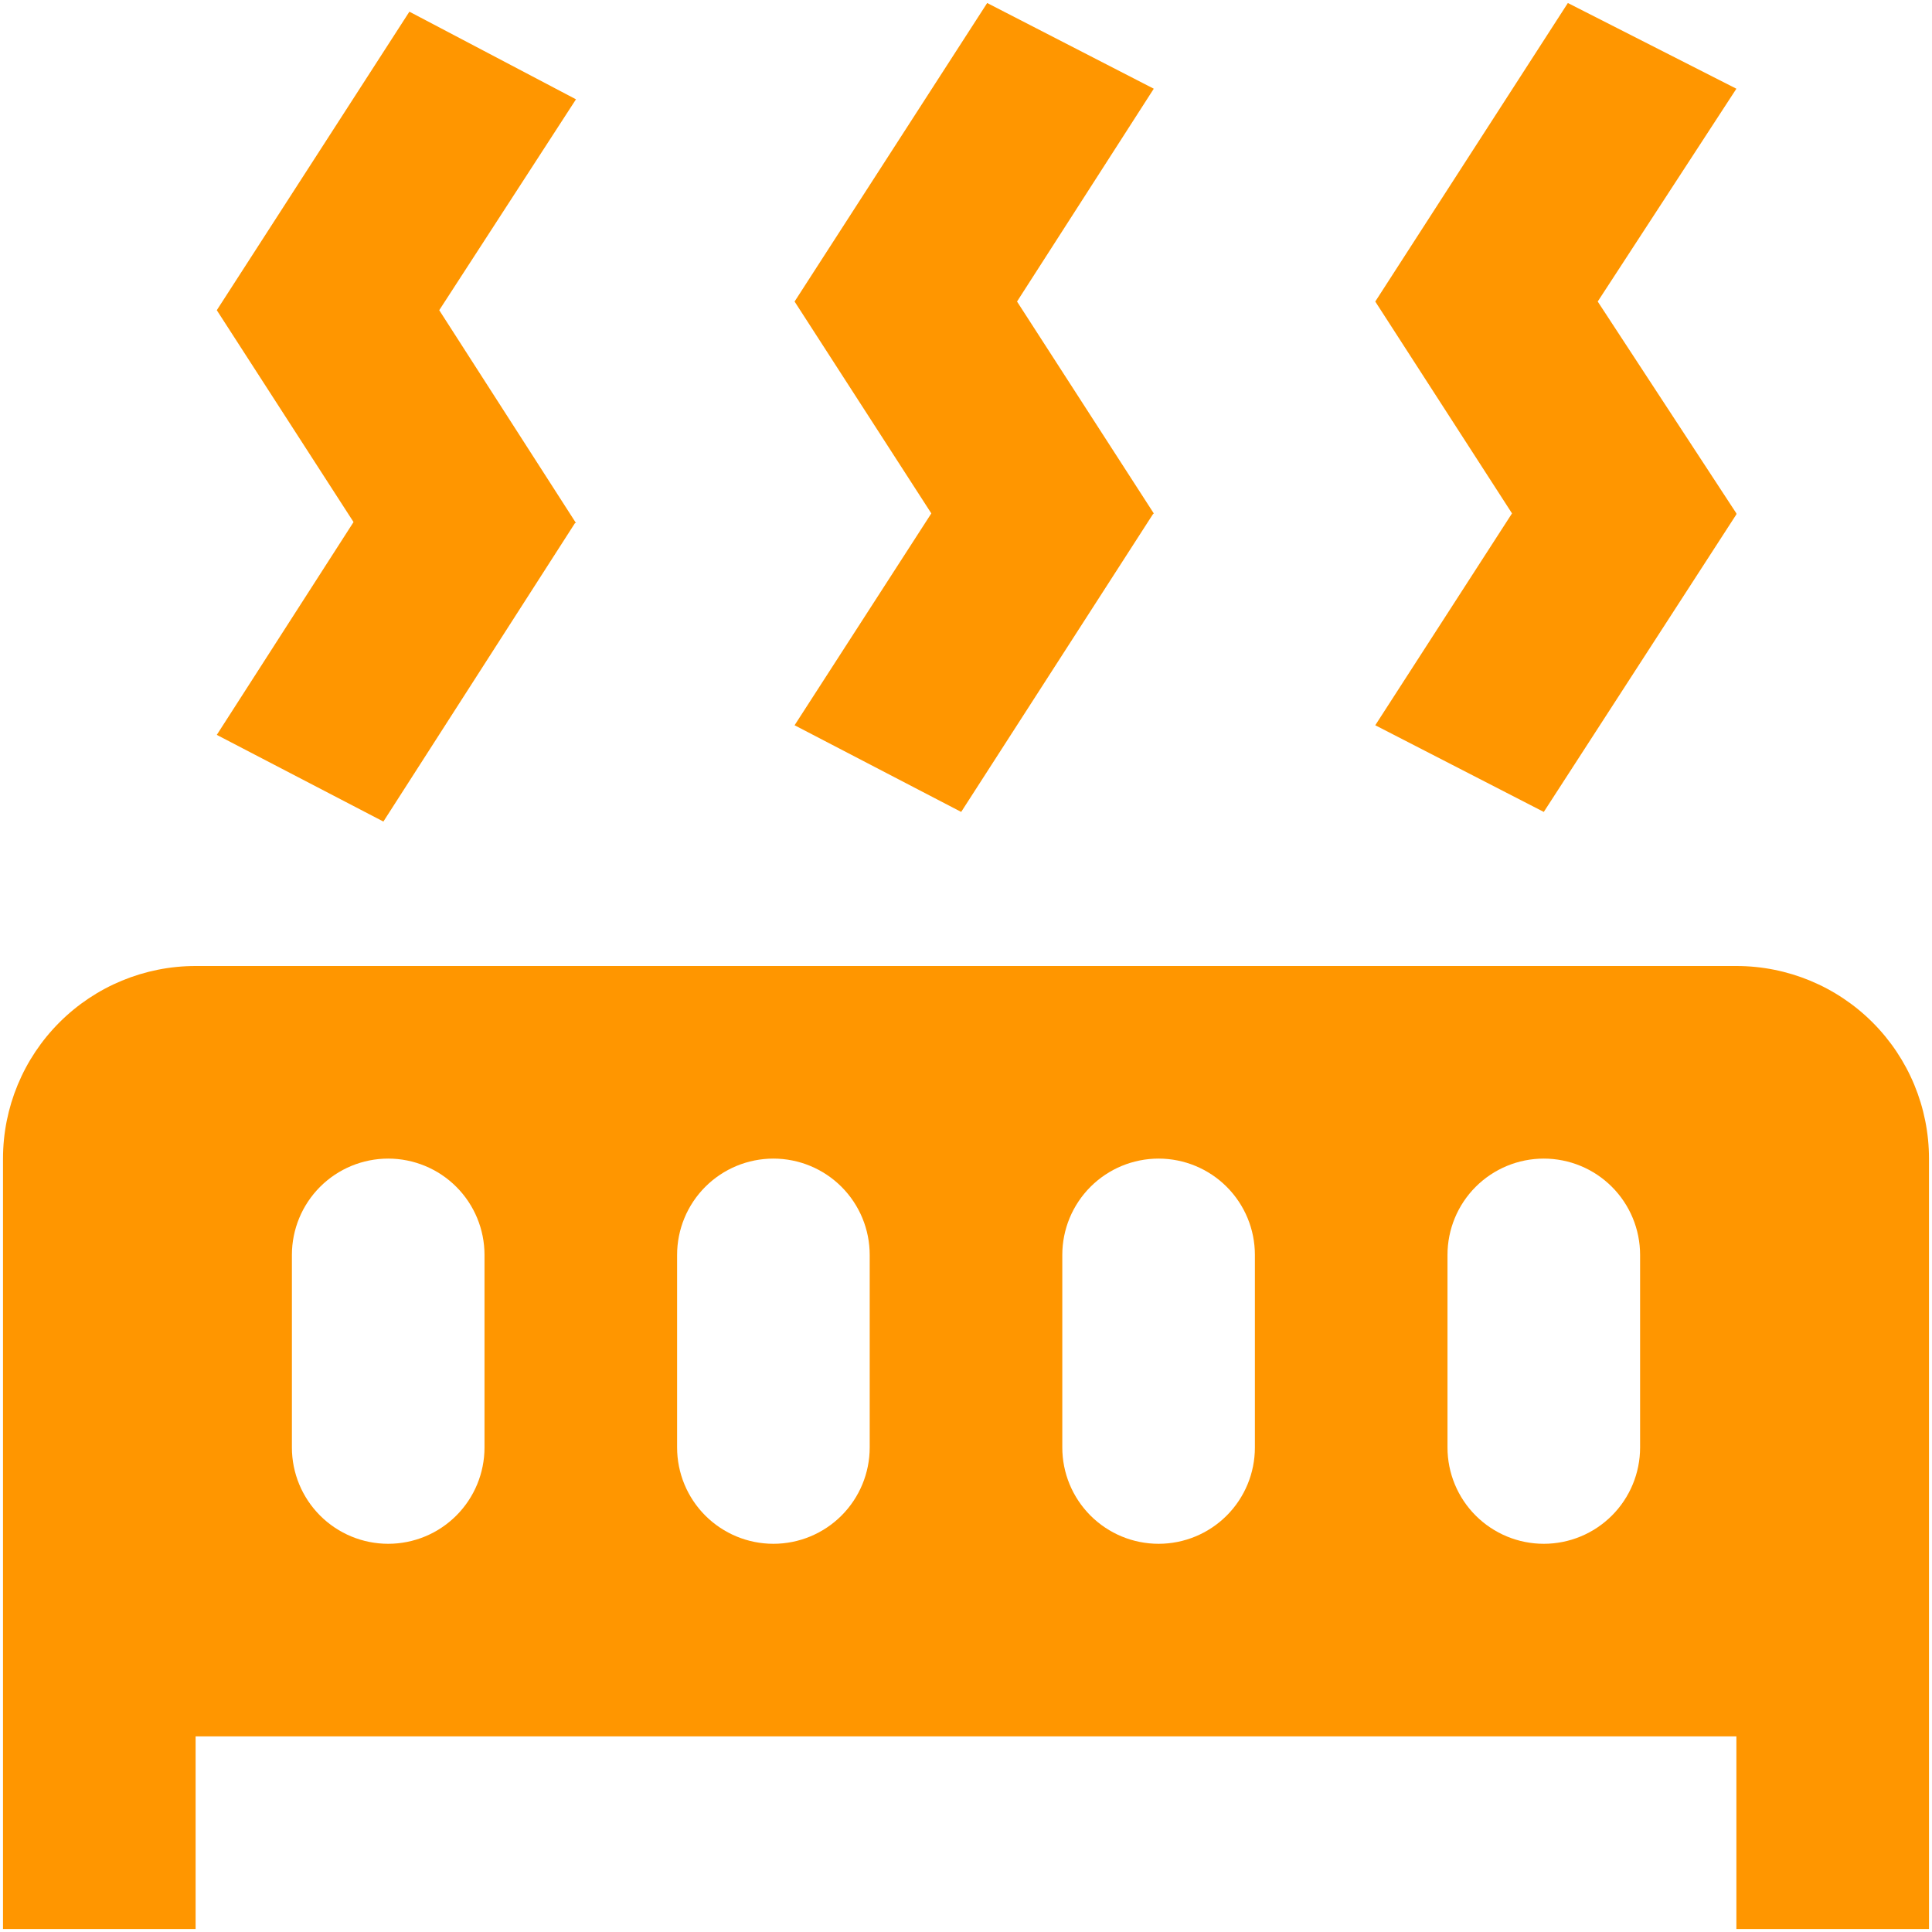 <svg width="428" height="428" viewBox="0 0 428 428" fill="none" xmlns="http://www.w3.org/2000/svg">
<path d="M127.599 22L97.306 68.72L127.599 115.867H127.386L84.933 182L48.026 162.8L78.319 115.653L48.026 68.72L90.693 2.587L127.599 22ZM255.599 19.653L225.306 66.8L255.599 113.733L255.386 113.947L212.933 179.867L176.026 160.667L206.319 113.733L176.026 66.8L218.693 0.667L255.599 19.653ZM384.666 19.653L353.946 66.8L384.666 113.733V113.947L341.999 179.867L304.666 160.667L334.959 113.733L304.666 66.8L347.333 0.667L384.666 19.653ZM0.666 427.333V256.667C0.666 245.351 5.161 234.498 13.163 226.497C21.164 218.495 32.017 214 43.333 214H384.666C395.982 214 406.834 218.495 414.836 226.497C422.837 234.498 427.333 245.351 427.333 256.667V427.333H384.666V384.667H43.333V427.333H0.666ZM85.999 256.667C80.341 256.667 74.915 258.914 70.914 262.915C66.914 266.916 64.666 272.342 64.666 278V320.667C64.666 326.325 66.914 331.751 70.914 335.752C74.915 339.752 80.341 342 85.999 342C91.657 342 97.084 339.752 101.084 335.752C105.085 331.751 107.333 326.325 107.333 320.667V278C107.333 272.342 105.085 266.916 101.084 262.915C97.084 258.914 91.657 256.667 85.999 256.667ZM171.333 256.667C165.675 256.667 160.249 258.914 156.248 262.915C152.247 266.916 149.999 272.342 149.999 278V320.667C149.999 326.325 152.247 331.751 156.248 335.752C160.249 339.752 165.675 342 171.333 342C176.991 342 182.417 339.752 186.418 335.752C190.418 331.751 192.666 326.325 192.666 320.667V278C192.666 272.342 190.418 266.916 186.418 262.915C182.417 258.914 176.991 256.667 171.333 256.667ZM256.666 256.667C251.008 256.667 245.582 258.914 241.581 262.915C237.58 266.916 235.333 272.342 235.333 278V320.667C235.333 326.325 237.58 331.751 241.581 335.752C245.582 339.752 251.008 342 256.666 342C262.324 342 267.75 339.752 271.751 335.752C275.752 331.751 277.999 326.325 277.999 320.667V278C277.999 272.342 275.752 266.916 271.751 262.915C267.75 258.914 262.324 256.667 256.666 256.667ZM341.999 256.667C336.341 256.667 330.915 258.914 326.914 262.915C322.914 266.916 320.666 272.342 320.666 278V320.667C320.666 326.325 322.914 331.751 326.914 335.752C330.915 339.752 336.341 342 341.999 342C347.657 342 353.084 339.752 357.084 335.752C361.085 331.751 363.333 326.325 363.333 320.667V278C363.333 272.342 361.085 266.916 357.084 262.915C353.084 258.914 347.657 256.667 341.999 256.667Z" fill="#FF9600"/>
</svg>
